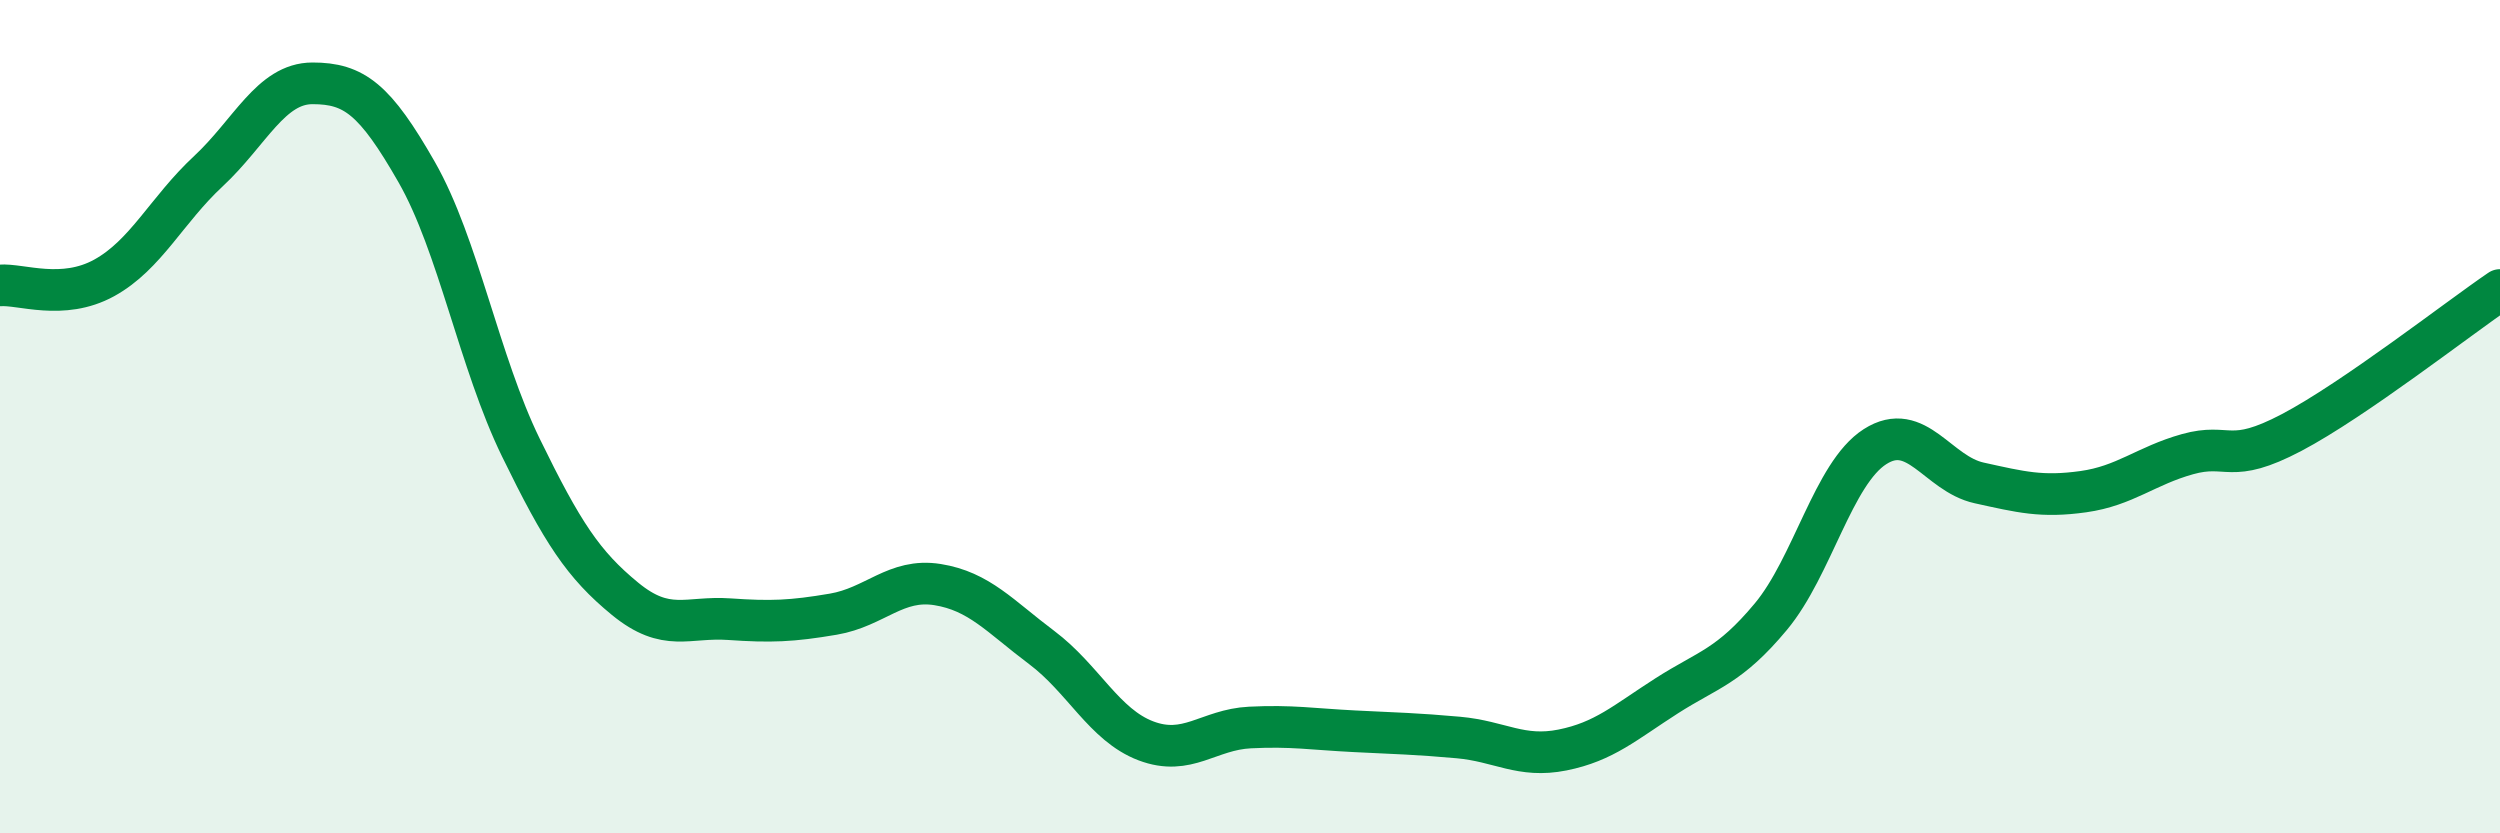 
    <svg width="60" height="20" viewBox="0 0 60 20" xmlns="http://www.w3.org/2000/svg">
      <path
        d="M 0,6.85 C 0.5,6.81 1.5,7.22 2.5,6.67 C 3.5,6.12 4,5.04 5,4.11 C 6,3.18 6.5,2 7.5,2 C 8.5,2 9,2.38 10,4.13 C 11,5.88 11.5,8.69 12.5,10.74 C 13.5,12.79 14,13.55 15,14.37 C 16,15.19 16.5,14.79 17.5,14.86 C 18.5,14.93 19,14.91 20,14.74 C 21,14.57 21.5,13.87 22.5,14.03 C 23.5,14.19 24,14.79 25,15.54 C 26,16.29 26.5,17.4 27.5,17.78 C 28.5,18.16 29,17.51 30,17.46 C 31,17.41 31.5,17.5 32.5,17.55 C 33.5,17.6 34,17.61 35,17.7 C 36,17.79 36.5,18.2 37.5,18 C 38.5,17.8 39,17.34 40,16.7 C 41,16.06 41.5,16 42.5,14.8 C 43.5,13.6 44,11.36 45,10.72 C 46,10.08 46.5,11.37 47.5,11.59 C 48.5,11.81 49,11.94 50,11.8 C 51,11.66 51.5,11.18 52.5,10.9 C 53.5,10.62 53.5,11.17 55,10.38 C 56.5,9.59 59,7.64 60,6.96L60 20L0 20Z"
        fill="#008740"
        opacity="0.1"
        stroke-linecap="round"
        stroke-linejoin="round"
      />
      <path
        d="M 0,6.85 C 0.5,6.81 1.5,7.22 2.5,6.67 C 3.5,6.12 4,5.04 5,4.11 C 6,3.18 6.5,2 7.5,2 C 8.5,2 9,2.38 10,4.13 C 11,5.88 11.5,8.69 12.5,10.74 C 13.5,12.79 14,13.55 15,14.37 C 16,15.19 16.5,14.79 17.5,14.86 C 18.5,14.93 19,14.91 20,14.74 C 21,14.57 21.5,13.87 22.5,14.03 C 23.5,14.19 24,14.79 25,15.54 C 26,16.29 26.5,17.4 27.5,17.78 C 28.5,18.16 29,17.51 30,17.46 C 31,17.41 31.5,17.5 32.5,17.55 C 33.5,17.6 34,17.61 35,17.7 C 36,17.79 36.5,18.2 37.5,18 C 38.5,17.8 39,17.34 40,16.7 C 41,16.06 41.5,16 42.5,14.8 C 43.5,13.6 44,11.36 45,10.72 C 46,10.08 46.5,11.37 47.5,11.59 C 48.5,11.81 49,11.94 50,11.8 C 51,11.66 51.5,11.18 52.5,10.9 C 53.5,10.62 53.5,11.17 55,10.38 C 56.5,9.59 59,7.64 60,6.96"
        stroke="#008740"
        stroke-width="1"
        fill="none"
        stroke-linecap="round"
        stroke-linejoin="round"
      />
    </svg>
  